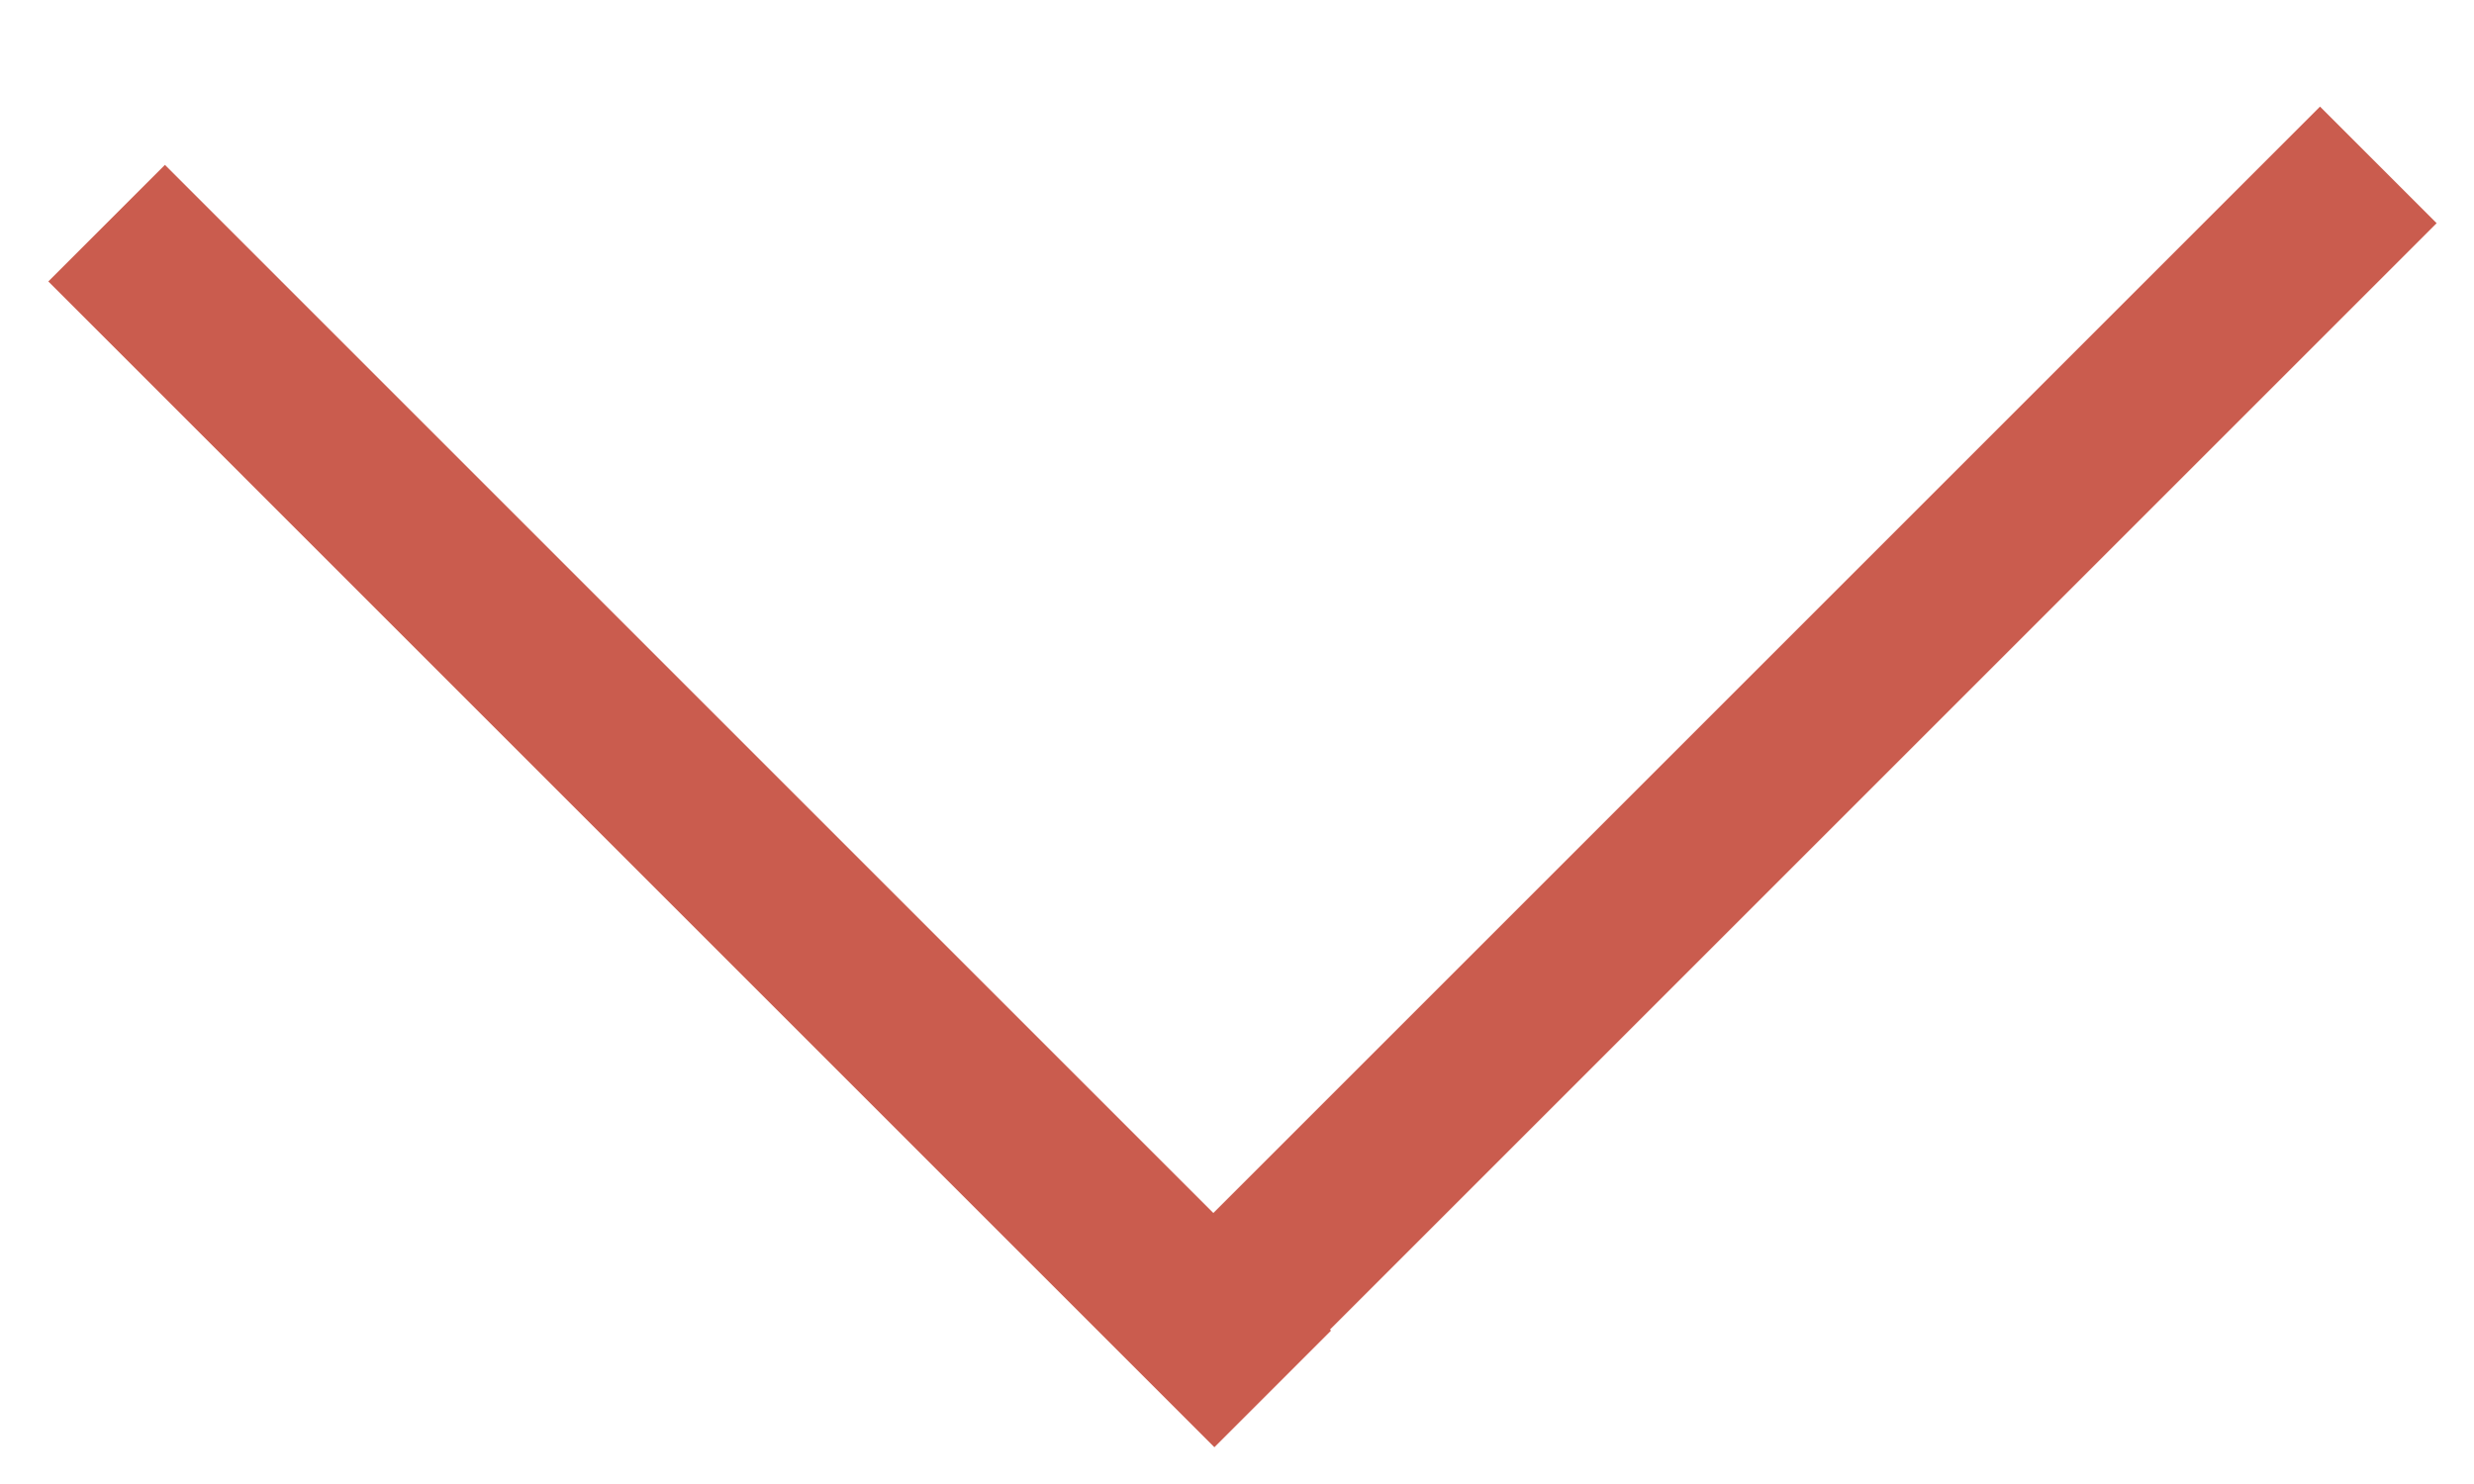 <?xml version="1.0" encoding="UTF-8"?> <svg xmlns="http://www.w3.org/2000/svg" width="15" height="9" viewBox="0 0 15 9" fill="none"> <path d="M14.42 1L7.349 8.071" stroke="#CA5C4E"></path> <line y1="-0.5" x2="10" y2="-0.5" transform="matrix(0.707 0.707 0.707 -0.707 1 1)" stroke="#CA5C4E"></line> </svg> 